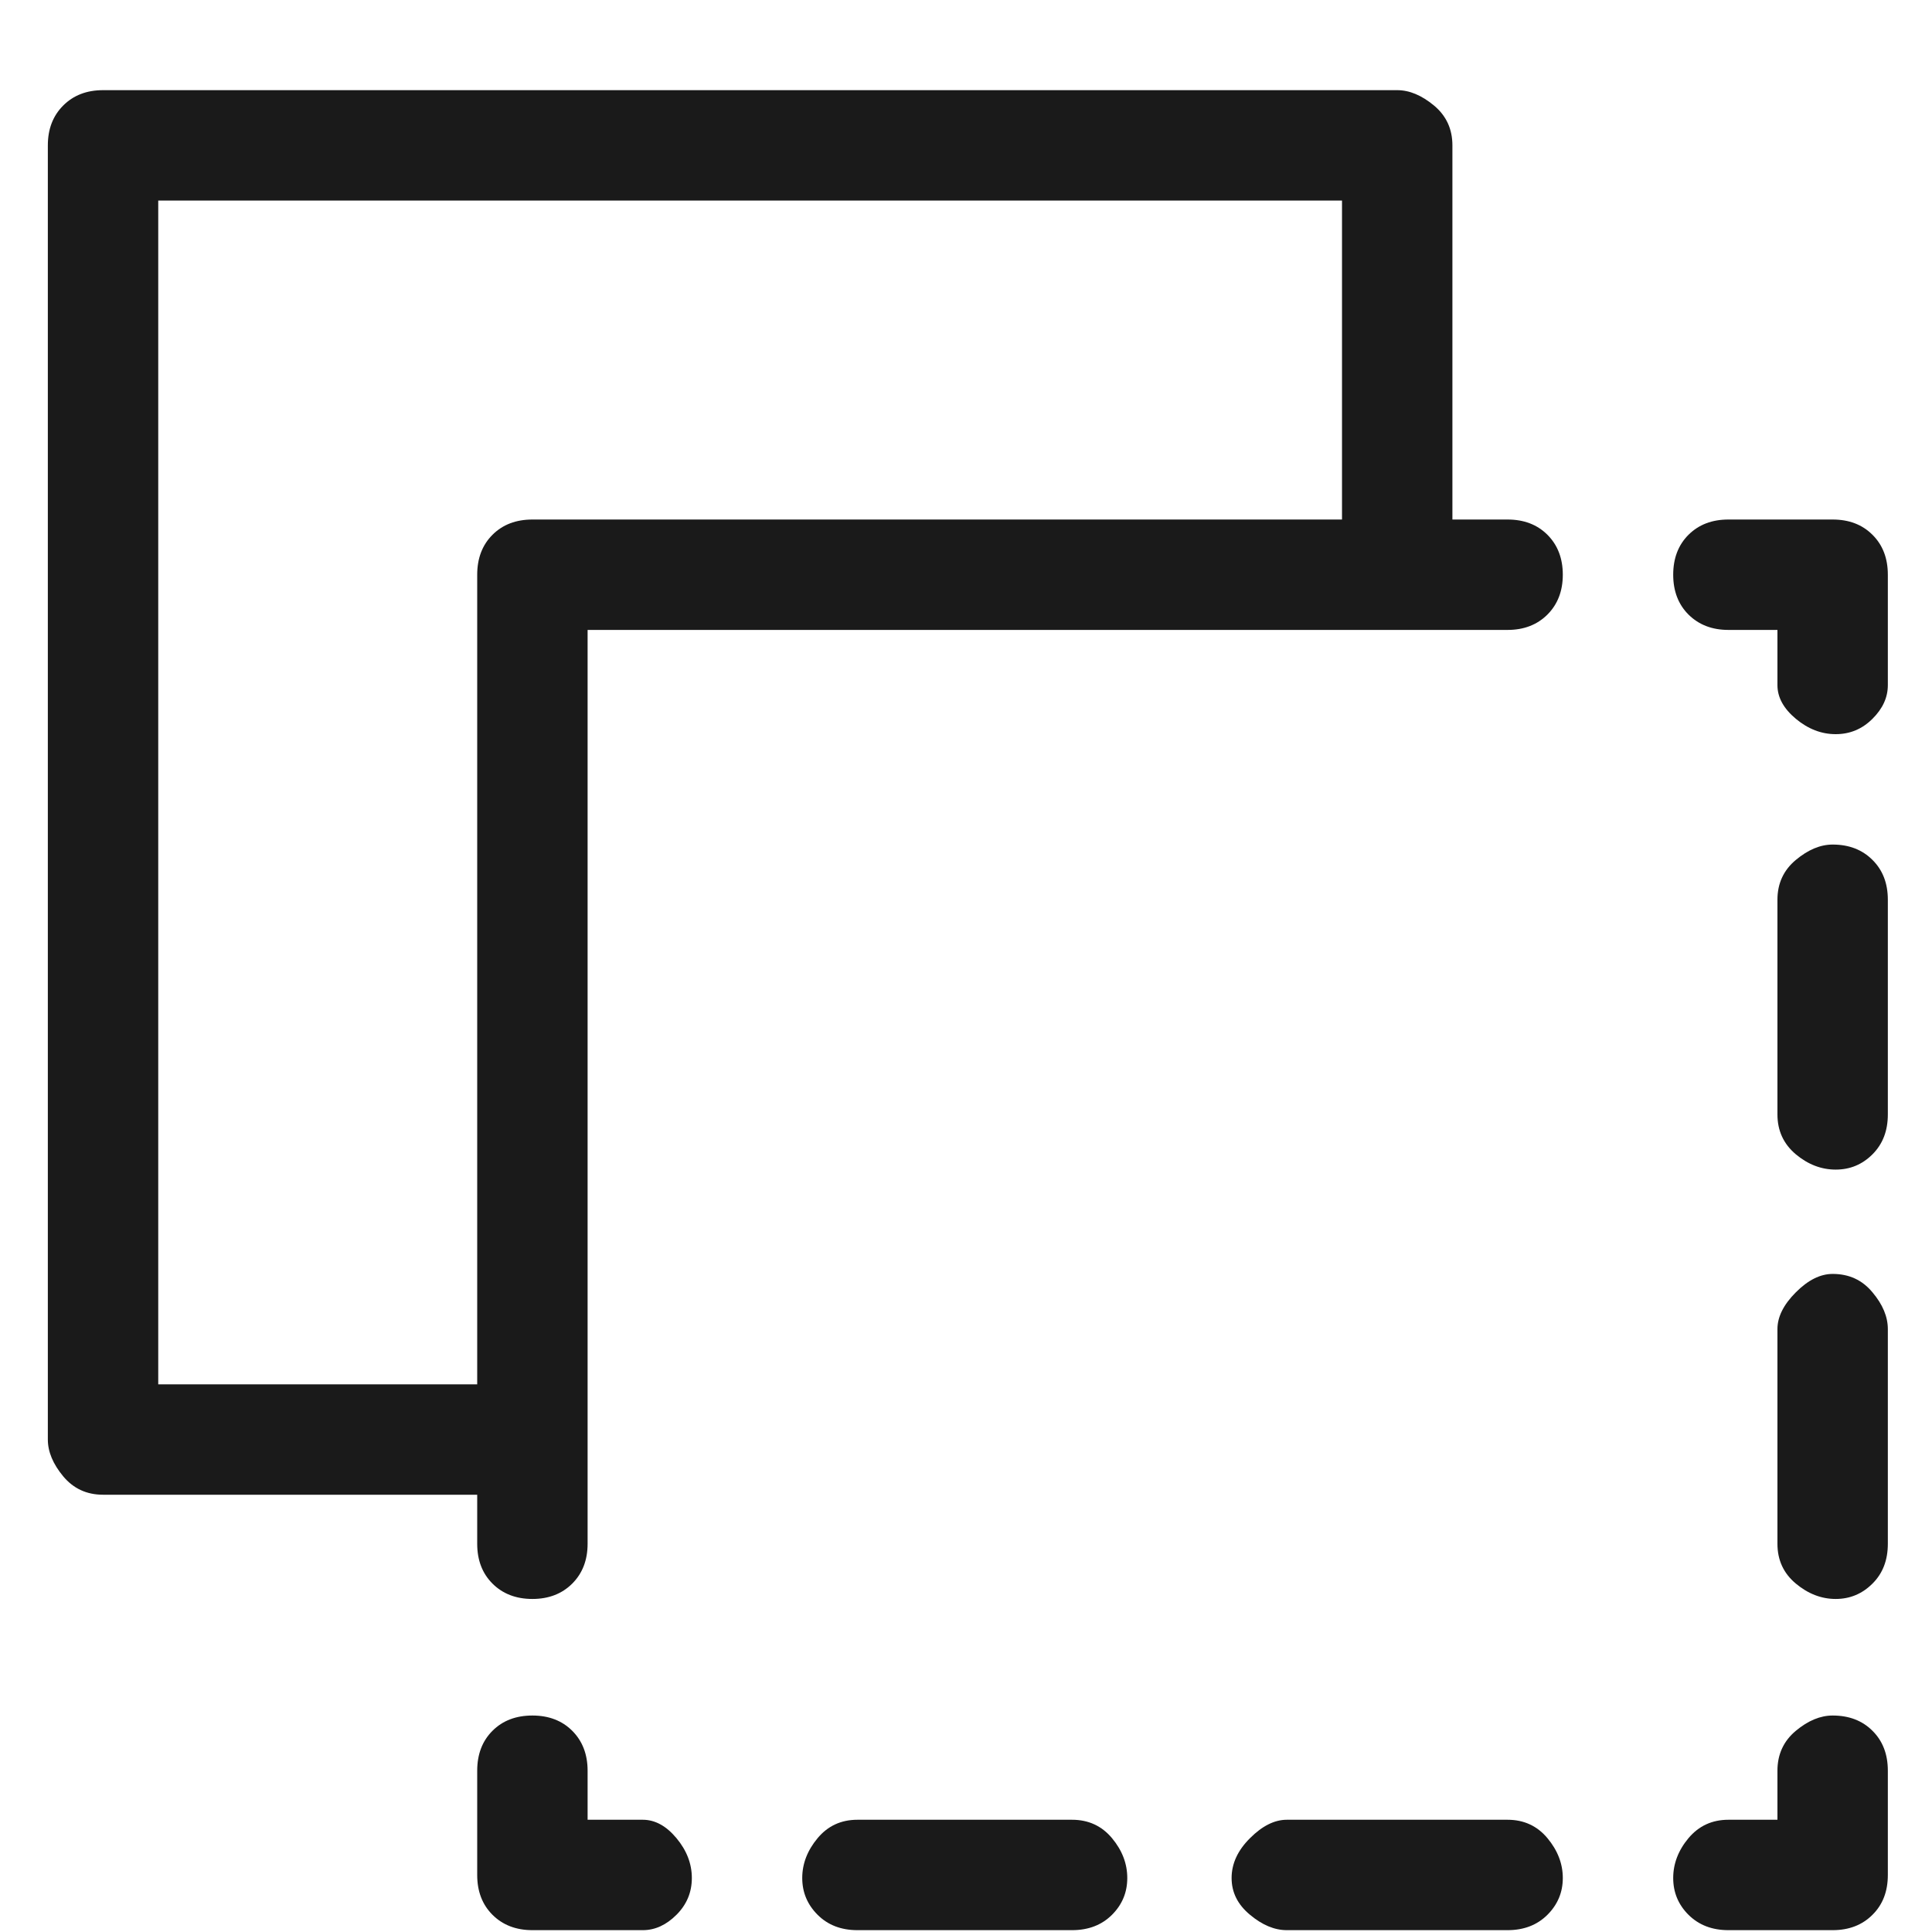 <?xml version="1.0" encoding="UTF-8"?> <svg xmlns="http://www.w3.org/2000/svg" width="21" height="21" viewBox="0 0 21 21" fill="none"><g clip-path="url(#clip0_2_40)"><path d="M16.387 19.78H13.987C13.853 19.78 13.72 19.847 13.587 19.98C13.453 20.113 13.387 20.258 13.387 20.413C13.387 20.569 13.453 20.702 13.587 20.813C13.72 20.924 13.853 20.98 13.987 20.98H16.387C16.564 20.98 16.709 20.924 16.82 20.813C16.931 20.702 16.987 20.569 16.987 20.413C16.987 20.258 16.931 20.113 16.82 19.98C16.709 19.847 16.564 19.78 16.387 19.78ZM11.653 19.78H9.32C9.142 19.78 8.998 19.847 8.887 19.98C8.776 20.113 8.72 20.258 8.72 20.413C8.72 20.569 8.776 20.702 8.887 20.813C8.998 20.924 9.142 20.98 9.32 20.98H11.653C11.831 20.98 11.976 20.924 12.087 20.813C12.198 20.702 12.253 20.569 12.253 20.413C12.253 20.258 12.198 20.113 12.087 19.98C11.976 19.847 11.831 19.78 11.653 19.78ZM19.92 9.18C19.787 9.18 19.653 9.236 19.52 9.347C19.387 9.458 19.32 9.602 19.32 9.78V12.113C19.32 12.291 19.387 12.435 19.52 12.547C19.653 12.658 19.798 12.713 19.953 12.713C20.109 12.713 20.242 12.658 20.353 12.547C20.465 12.435 20.52 12.291 20.52 12.113V9.78C20.52 9.602 20.465 9.458 20.353 9.347C20.242 9.236 20.098 9.18 19.92 9.18ZM19.92 13.847C19.787 13.847 19.653 13.913 19.52 14.047C19.387 14.18 19.32 14.313 19.32 14.447V16.78C19.32 16.958 19.387 17.102 19.52 17.213C19.653 17.324 19.798 17.38 19.953 17.38C20.109 17.38 20.242 17.324 20.353 17.213C20.465 17.102 20.52 16.958 20.52 16.78V14.447C20.52 14.313 20.465 14.18 20.353 14.047C20.242 13.913 20.098 13.847 19.92 13.847ZM6.987 19.78H6.387V19.247C6.387 19.069 6.331 18.924 6.22 18.813C6.109 18.702 5.964 18.647 5.787 18.647C5.609 18.647 5.464 18.702 5.353 18.813C5.242 18.924 5.187 19.069 5.187 19.247V20.38C5.187 20.558 5.242 20.702 5.353 20.813C5.464 20.924 5.609 20.98 5.787 20.98H6.987C7.12 20.98 7.242 20.924 7.353 20.813C7.464 20.702 7.52 20.569 7.52 20.413C7.52 20.258 7.464 20.113 7.353 19.98C7.242 19.847 7.12 19.78 6.987 19.78ZM19.92 5.647H18.787C18.609 5.647 18.465 5.702 18.353 5.813C18.242 5.924 18.187 6.069 18.187 6.247C18.187 6.424 18.242 6.569 18.353 6.68C18.465 6.791 18.609 6.847 18.787 6.847H19.32V7.447C19.32 7.58 19.387 7.702 19.52 7.813C19.653 7.924 19.798 7.98 19.953 7.98C20.109 7.98 20.242 7.924 20.353 7.813C20.465 7.702 20.52 7.58 20.52 7.447V6.247C20.52 6.069 20.465 5.924 20.353 5.813C20.242 5.702 20.098 5.647 19.92 5.647ZM19.92 18.647C19.787 18.647 19.653 18.702 19.52 18.813C19.387 18.924 19.32 19.069 19.32 19.247V19.78H18.787C18.609 19.78 18.465 19.847 18.353 19.98C18.242 20.113 18.187 20.258 18.187 20.413C18.187 20.569 18.242 20.702 18.353 20.813C18.465 20.924 18.609 20.98 18.787 20.98H19.92C20.098 20.98 20.242 20.924 20.353 20.813C20.465 20.702 20.52 20.558 20.52 20.38V19.247C20.52 19.069 20.465 18.924 20.353 18.813C20.242 18.702 20.098 18.647 19.92 18.647ZM16.387 5.647H15.787V1.58C15.787 1.402 15.72 1.258 15.587 1.147C15.453 1.036 15.32 0.98 15.187 0.98H1.12C0.942 0.98 0.798 1.036 0.687 1.147C0.576 1.258 0.52 1.402 0.52 1.58V15.647C0.52 15.78 0.576 15.913 0.687 16.047C0.798 16.18 0.942 16.247 1.12 16.247H5.187V16.78C5.187 16.958 5.242 17.102 5.353 17.213C5.464 17.324 5.609 17.38 5.787 17.38C5.964 17.38 6.109 17.324 6.22 17.213C6.331 17.102 6.387 16.958 6.387 16.78V6.847H16.387C16.564 6.847 16.709 6.791 16.82 6.68C16.931 6.569 16.987 6.424 16.987 6.247C16.987 6.069 16.931 5.924 16.82 5.813C16.709 5.702 16.564 5.647 16.387 5.647ZM14.587 5.647H5.787C5.609 5.647 5.464 5.702 5.353 5.813C5.242 5.924 5.187 6.069 5.187 6.247V15.047H1.72V2.18H14.587V5.647Z" fill="#1A1A1A"></path></g><defs><clipPath id="clip0_2_40"><rect width="20" height="20" fill="white" transform="matrix(1 0 0 -1 0.52 20.98)"></rect></clipPath></defs></svg> 